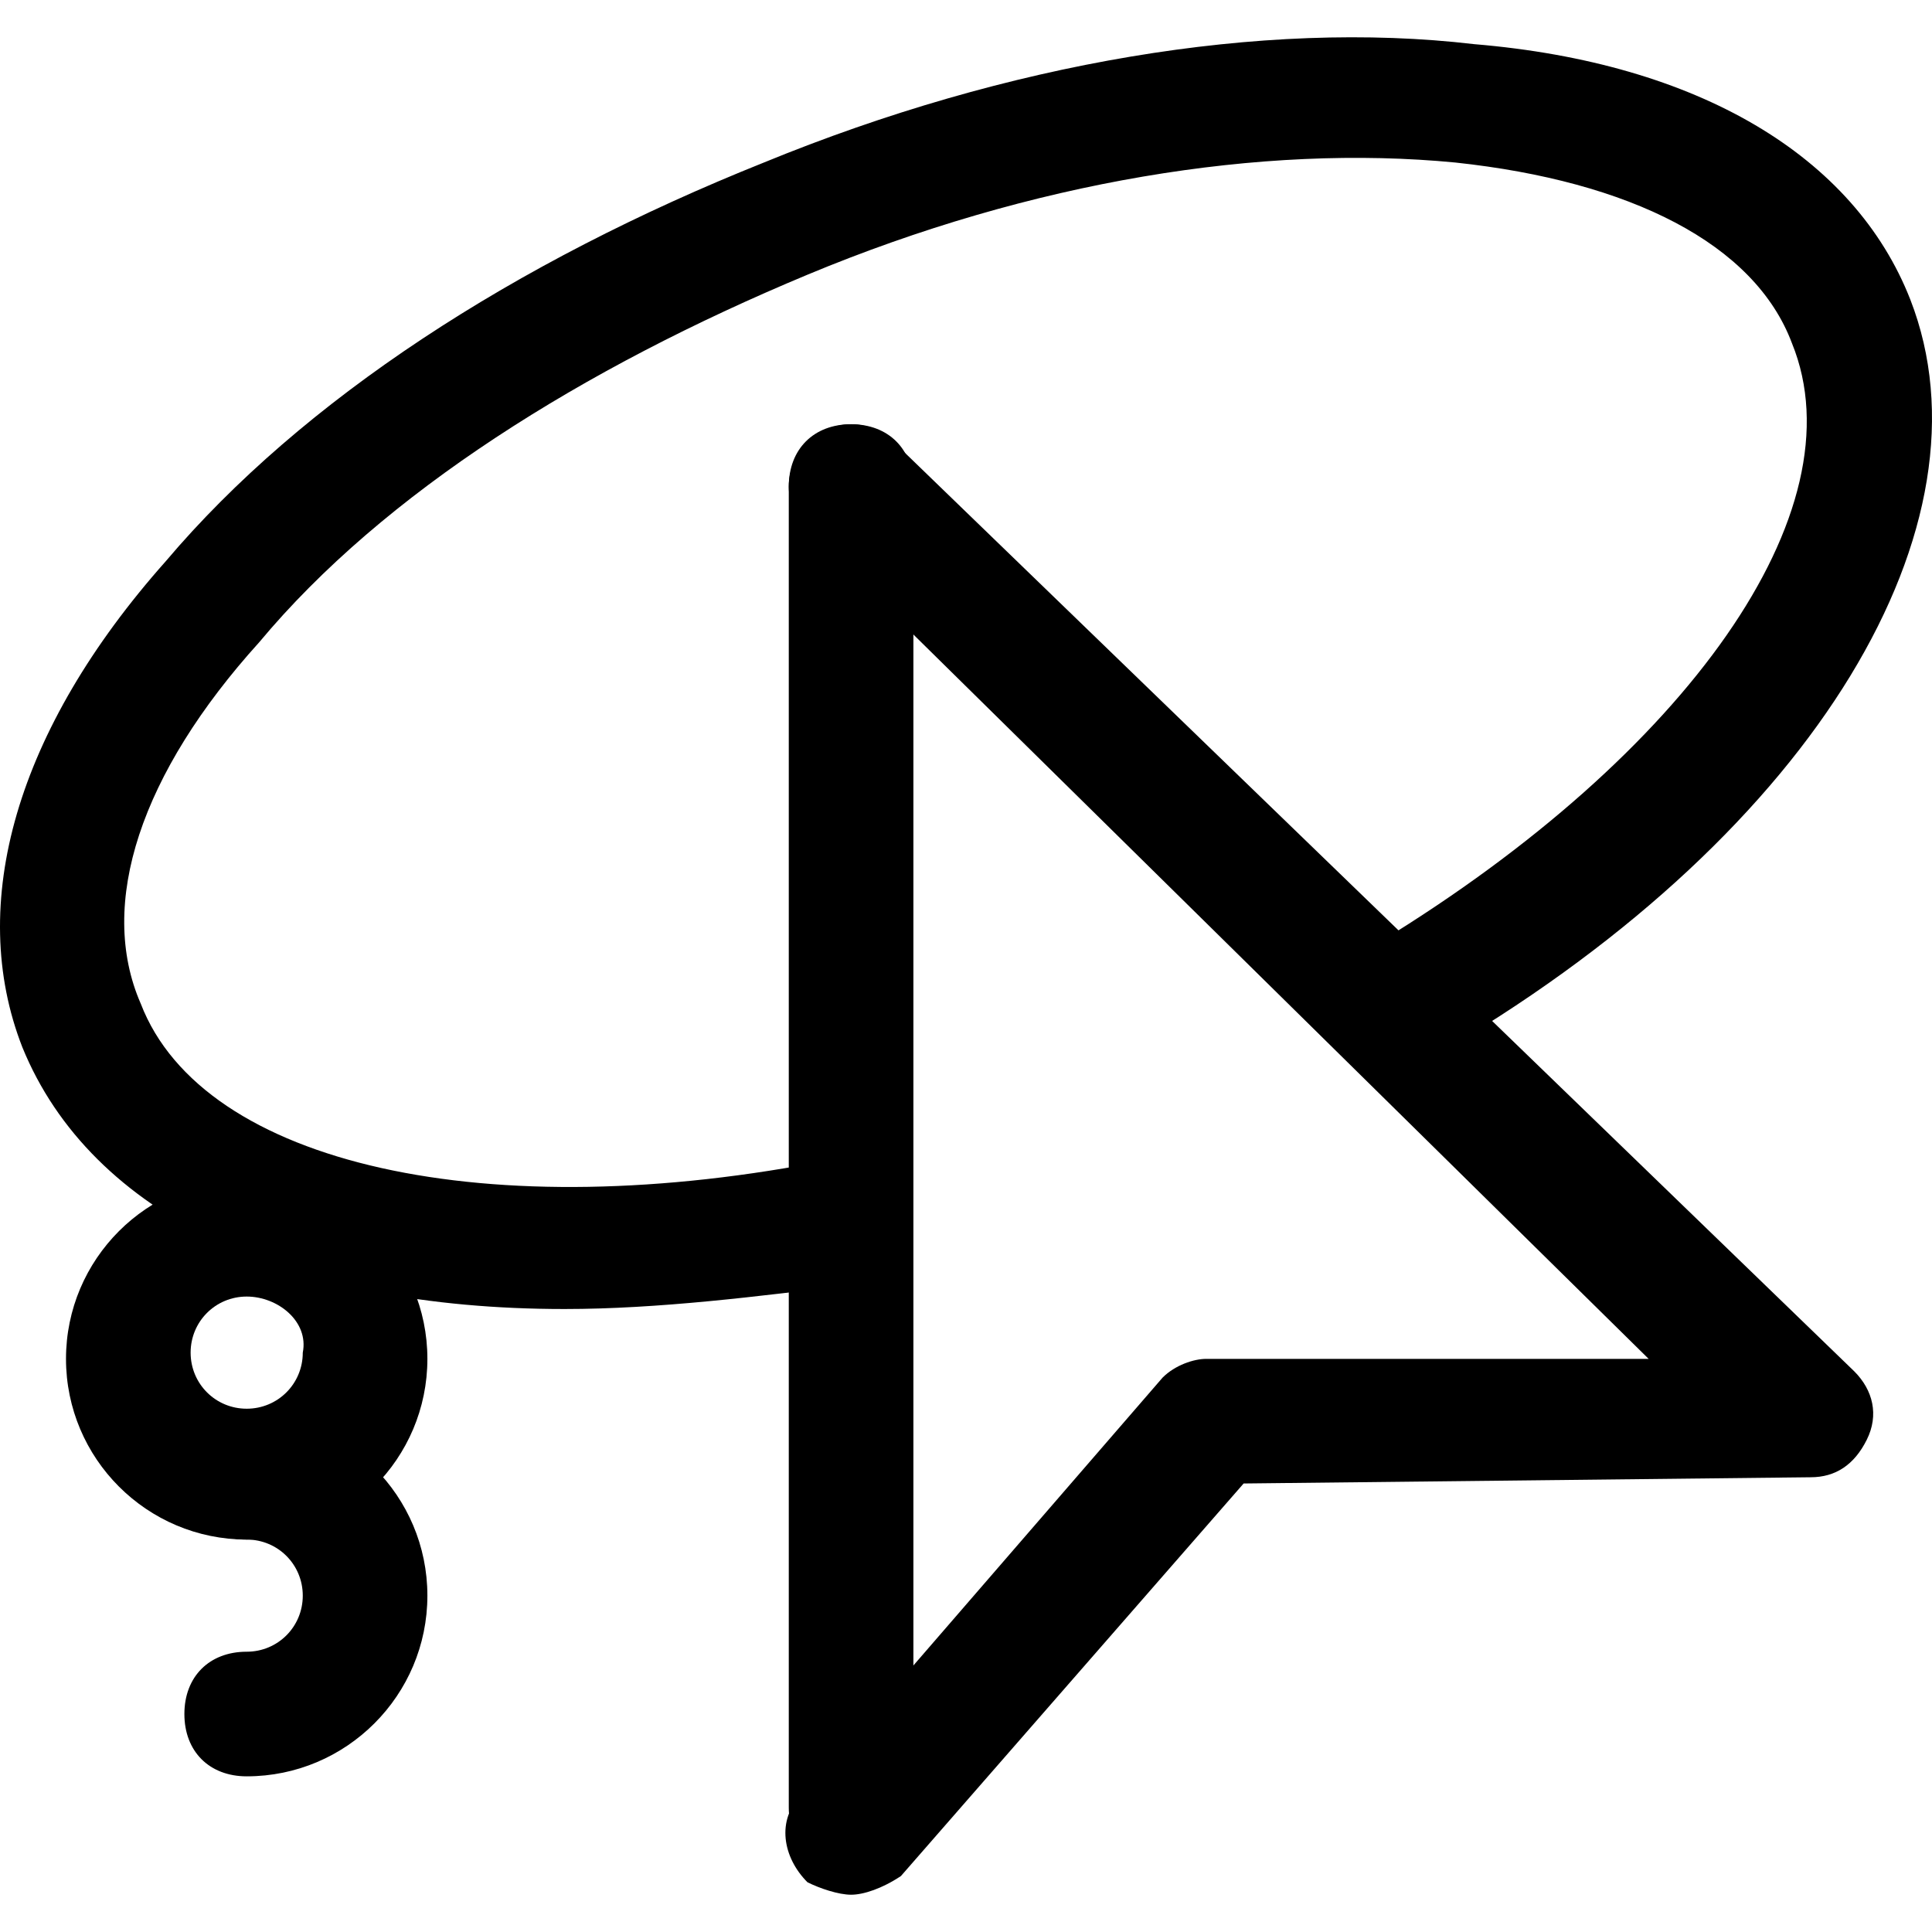 <?xml version="1.0" encoding="iso-8859-1"?>
<!-- Uploaded to: SVG Repo, www.svgrepo.com, Generator: SVG Repo Mixer Tools -->
<svg fill="#000000" height="800px" width="800px" version="1.1" id="Layer_1" xmlns="http://www.w3.org/2000/svg" xmlns:xlink="http://www.w3.org/1999/xlink" 
	 viewBox="0 0 496.111 496.111" xml:space="preserve">
<g>
	<g>
		<path d="M476.148,352.138l-246.4-238.4c-6.4-6.4-16-6.4-22.4,0c-6.4,6.4-6.4,16,0,22.4l216,212.8h-113.6c-3.2,0-8,1.6-11.2,4.8
			l-92.8,107.2c-6.4,6.4-4.8,16,1.6,22.4c3.2,1.6,8,3.2,11.2,3.2c3.2,0,8-1.6,12.8-4.8l88-100.8l145.6-1.6c6.4,0,11.2-3.2,14.4-9.6
			C482.548,363.338,480.948,356.938,476.148,352.138z"/>
	</g>
</g>
<g>
	<g>
		<path d="M490.548,76.938c-14.4-36.8-54.4-60.8-112-65.6c-54.4-6.4-120,4.8-182.4,30.4c-64,25.6-118.4,60.8-153.6,102.4
			c-38.4,43.2-51.2,88-36.8,124.8c17.6,43.2,68.8,67.2,139.2,67.2c24,0,49.6-3.2,75.2-6.4c9.6-1.6,14.4-11.2,12.8-19.2
			c-1.6-9.6-11.2-14.4-19.2-12.8c-88,17.6-161.6,1.6-177.6-40c-11.2-25.6,0-59.2,30.4-92.8c32-38.4,83.2-70.4,140.8-94.4
			c57.6-24,116.8-33.6,166.4-28.8c44.8,4.8,76.8,20.8,86.4,46.4c17.6,43.2-27.2,105.6-105.6,153.6c-6.4,4.8-9.6,14.4-4.8,22.4
			c4.8,6.4,14.4,9.6,22.4,4.8C466.548,212.938,512.948,134.538,490.548,76.938z"/>
	</g>
</g>
<g>
	<g>
		<path d="M218.548,108.938c-9.6,0-16,6.4-16,16v339.2c0,9.6,6.4,16,16,16c8,0,16-6.4,16-14.4v-340.8
			C234.548,115.338,228.148,108.938,218.548,108.938z"/>
	</g>
</g>
<g>
	<g>
		<path d="M63.348,302.538c-25.6,0-46.4,20.8-46.4,46.4c0,25.6,20.8,46.4,46.4,46.4c25.6,0,46.4-20.8,46.4-46.4
			C109.748,323.338,88.948,302.538,63.348,302.538z M77.748,347.338c0,8-6.4,14.4-14.4,14.4s-14.4-6.4-14.4-14.4s6.4-14.4,14.4-14.4
			S79.348,339.338,77.748,347.338z"/>
	</g>
</g>
<g>
	<g>
		<path d="M63.348,363.338c-9.6,0-16,6.4-16,16c0,9.6,6.4,16,16,16c8,0,14.4,6.4,14.4,14.4s-6.4,14.4-14.4,14.4c-9.6,0-16,6.4-16,16
			c0,9.6,6.4,16,16,16c25.6,0,46.4-20.8,46.4-46.4C109.748,384.138,88.948,363.338,63.348,363.338z"/>
	</g>
</g>
</svg>